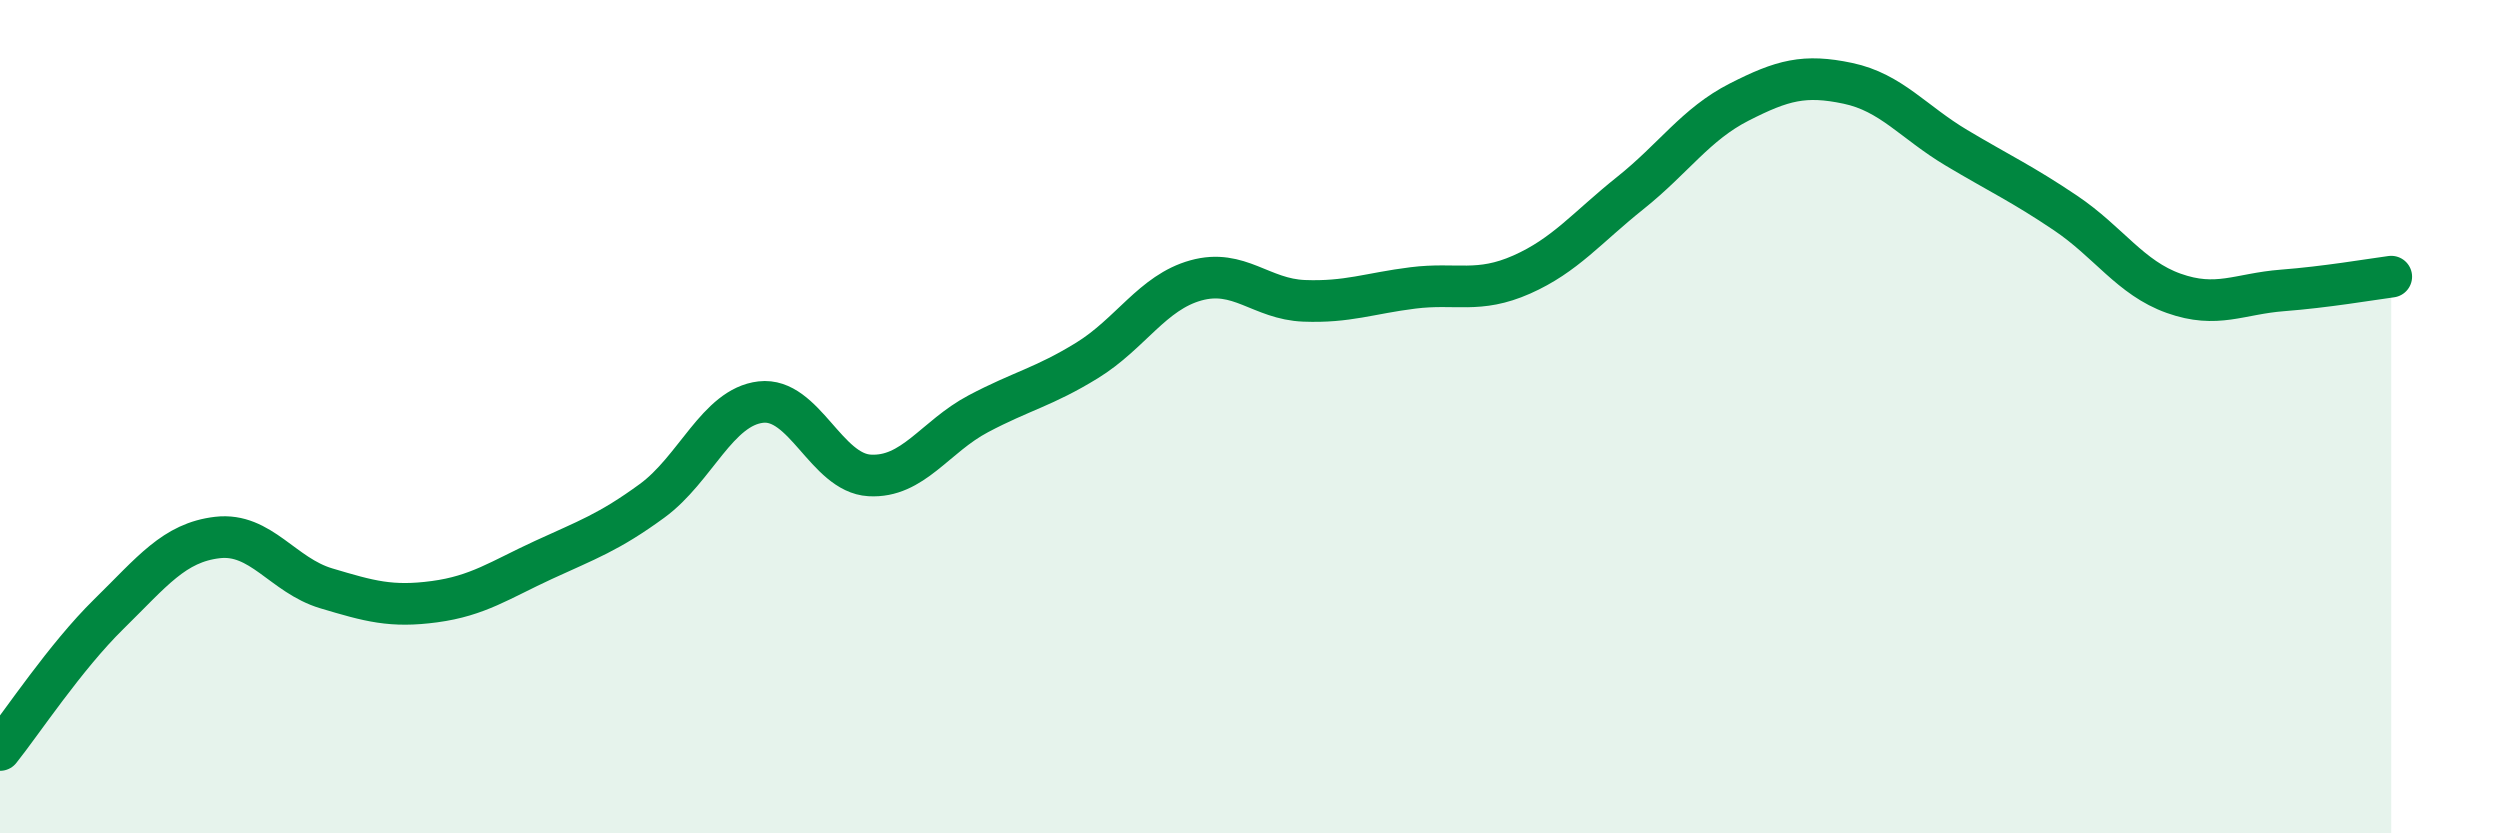 
    <svg width="60" height="20" viewBox="0 0 60 20" xmlns="http://www.w3.org/2000/svg">
      <path
        d="M 0,18 C 0.52,17.35 1.57,15.76 2.61,14.74 C 3.65,13.72 4.18,13.02 5.22,12.9 C 6.26,12.78 6.79,13.81 7.83,14.12 C 8.87,14.43 9.39,14.58 10.43,14.44 C 11.47,14.3 12,13.92 13.04,13.44 C 14.08,12.96 14.61,12.78 15.65,12.02 C 16.69,11.26 17.22,9.77 18.26,9.65 C 19.3,9.53 19.83,11.35 20.87,11.41 C 21.91,11.47 22.44,10.48 23.48,9.93 C 24.52,9.38 25.05,9.29 26.09,8.65 C 27.13,8.01 27.66,7.02 28.7,6.73 C 29.74,6.44 30.26,7.18 31.3,7.22 C 32.34,7.26 32.87,7.04 33.91,6.91 C 34.95,6.78 35.48,7.05 36.52,6.59 C 37.56,6.13 38.09,5.46 39.13,4.63 C 40.17,3.8 40.7,2.98 41.74,2.45 C 42.78,1.92 43.31,1.78 44.35,2 C 45.39,2.22 45.92,2.93 46.96,3.55 C 48,4.17 48.53,4.41 49.57,5.11 C 50.61,5.81 51.13,6.67 52.17,7.04 C 53.21,7.41 53.74,7.05 54.78,6.97 C 55.82,6.89 56.87,6.71 57.39,6.64L57.39 20L0 20Z"
        fill="#008740"
        opacity="0.1"
        stroke-linecap="round"
        stroke-linejoin="round"
      />
      <path
        d="M 0,18 C 0.52,17.35 1.57,15.76 2.61,14.74 C 3.65,13.72 4.18,13.02 5.22,12.9 C 6.26,12.78 6.79,13.81 7.83,14.12 C 8.87,14.43 9.39,14.58 10.43,14.44 C 11.47,14.3 12,13.92 13.04,13.44 C 14.08,12.96 14.61,12.78 15.65,12.02 C 16.69,11.26 17.22,9.77 18.26,9.65 C 19.3,9.53 19.83,11.35 20.87,11.41 C 21.91,11.47 22.44,10.48 23.48,9.93 C 24.52,9.38 25.05,9.29 26.09,8.65 C 27.13,8.01 27.66,7.02 28.7,6.73 C 29.74,6.44 30.26,7.18 31.3,7.22 C 32.34,7.26 32.87,7.04 33.91,6.91 C 34.95,6.78 35.48,7.05 36.52,6.59 C 37.56,6.13 38.09,5.46 39.13,4.63 C 40.17,3.8 40.7,2.98 41.74,2.45 C 42.78,1.92 43.31,1.78 44.35,2 C 45.39,2.22 45.92,2.93 46.96,3.55 C 48,4.17 48.53,4.41 49.57,5.11 C 50.61,5.81 51.13,6.67 52.17,7.04 C 53.21,7.41 53.74,7.05 54.78,6.97 C 55.82,6.89 56.87,6.71 57.39,6.64"
        stroke="#008740"
        stroke-width="1"
        fill="none"
        stroke-linecap="round"
        stroke-linejoin="round"
      />
    </svg>
  
